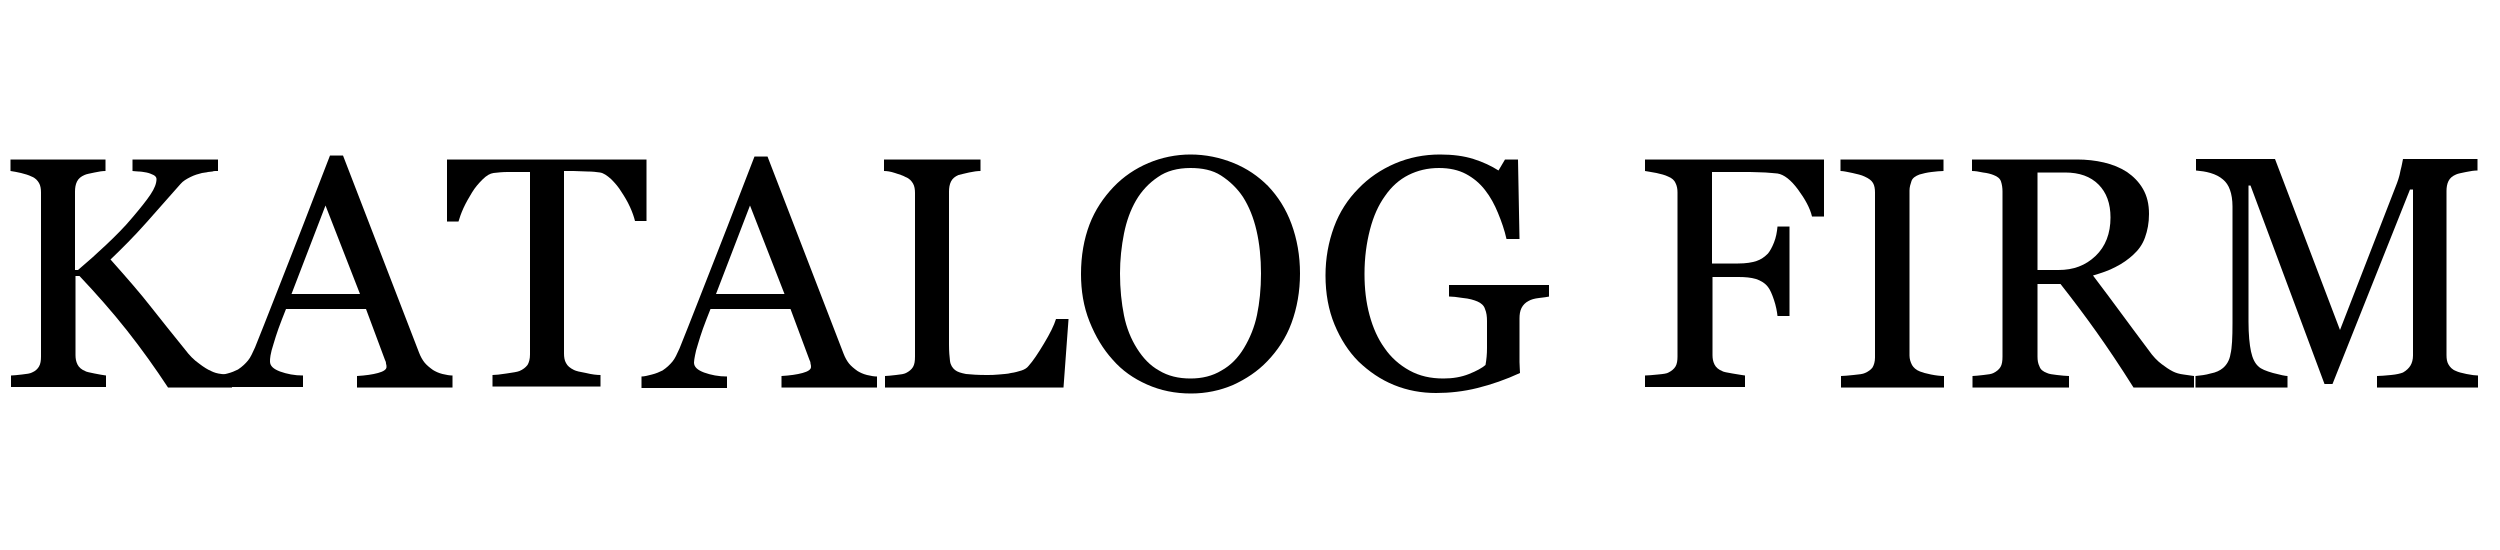 <?xml version="1.0" encoding="utf-8"?>
<!-- Generator: Adobe Illustrator 12.0.0, SVG Export Plug-In . SVG Version: 6.00 Build 51448)  -->
<!DOCTYPE svg PUBLIC "-//W3C//DTD SVG 1.1//EN" "http://www.w3.org/Graphics/SVG/1.1/DTD/svg11.dtd">
<svg  version="1.1" id="Logo_Slub_Na_Glowie_Index" xmlns="http://www.w3.org/2000/svg" xmlns:xlink="http://www.w3.org/1999/xlink" width="500" height="110"
	 viewBox="0 0 500 70"  xml:space="preserve">

<g class="st0">
	<path d="M46.4,57.5H33.6c-2.5-3.8-5.2-7.6-8.2-11.4c-3-3.8-6.2-7.4-9.5-10.9h-0.8V51c0,0.7,0.1,1.3,0.4,1.9s0.8,1,1.5,1.3
		c0.3,0.2,1,0.3,1.9,0.5c0.9,0.2,1.7,0.3,2.3,0.4v2.3h-19v-2.3c0.5,0,1.2-0.1,2.2-0.2s1.6-0.2,2-0.4c0.7-0.3,1.1-0.7,1.4-1.2
		s0.4-1.2,0.4-2V18.5c0-0.7-0.1-1.4-0.4-1.9s-0.7-1-1.5-1.3c-0.6-0.3-1.3-0.5-2.1-0.7s-1.5-0.3-2.1-0.4v-2.3h19v2.3
		c-0.6,0-1.3,0.1-2.2,0.3c-0.9,0.2-1.6,0.3-2,0.5c-0.7,0.3-1.2,0.7-1.5,1.3c-0.3,0.6-0.4,1.3-0.4,2v15.7h0.6
		c1.9-1.6,3.8-3.3,5.7-5.1c1.9-1.8,3.6-3.5,5.1-5.3c1.7-2,2.9-3.5,3.7-4.7c0.8-1.2,1.2-2.2,1.2-3.1c0-0.3-0.2-0.6-0.6-0.8
		s-0.9-0.4-1.4-0.5c-0.6-0.1-1.1-0.2-1.6-0.2c-0.5,0-0.9-0.1-1.2-0.1v-2.3h17.1v2.3c-0.1,0-0.2,0-0.4,0s-0.5,0-0.7,0.1
		c-0.3,0-0.6,0.1-0.9,0.1c-0.3,0.1-0.7,0.1-1.2,0.2c-0.8,0.2-1.5,0.4-2.3,0.8c-0.8,0.4-1.5,0.8-2,1.4c-2.2,2.5-4.5,5.1-6.9,7.8
		s-4.8,5.1-7.1,7.3c3.3,3.7,6,6.8,8.1,9.5s4.4,5.5,6.8,8.5c0.9,1.2,1.8,2.1,2.8,2.8c0.9,0.7,1.7,1.2,2.4,1.5
		c0.6,0.3,1.2,0.5,2.1,0.6c0.8,0.1,1.5,0.2,2.1,0.3V57.5z"/>
	<path d="M90.4,57.5h-19v-2.3c1.7-0.1,3.1-0.3,4.2-0.6c1.1-0.3,1.7-0.7,1.7-1.2c0-0.2,0-0.4-0.1-0.7c0-0.3-0.1-0.5-0.2-0.7
		l-3.8-10.2h-16c-0.6,1.5-1.1,2.8-1.5,3.9s-0.7,2.1-1,3.1c-0.3,0.9-0.5,1.7-0.6,2.3S54,52,54,52.3c0,0.9,0.7,1.5,2,2
		c1.4,0.5,2.9,0.8,4.6,0.8v2.3H43.4v-2.3c0.6,0,1.3-0.2,2.1-0.4c0.8-0.2,1.5-0.5,2.1-0.8c0.9-0.6,1.5-1.2,2-1.8s0.9-1.5,1.4-2.6
		c2.3-5.7,4.8-12.2,7.6-19.3s5.2-13.5,7.4-19.1h2.6l15.2,39.4c0.3,0.8,0.7,1.5,1.1,2s1,1,1.7,1.5c0.5,0.3,1.1,0.6,1.9,0.8
		c0.8,0.2,1.5,0.3,2,0.3V57.5z M72,38.8l-6.9-17.7l-6.8,17.7H72z"/>
	<path d="M129.2,24.2H127c-0.2-0.8-0.5-1.7-1-2.8c-0.5-1.1-1.1-2.1-1.7-3c-0.6-1-1.3-1.8-2.1-2.6c-0.8-0.7-1.5-1.2-2.2-1.3
		c-0.7-0.1-1.5-0.2-2.5-0.2c-1,0-1.9-0.1-2.8-0.1h-1.9v36.5c0,0.7,0.1,1.4,0.4,1.9c0.3,0.6,0.8,1,1.6,1.4c0.4,0.2,1.2,0.4,2.4,0.6
		c1.2,0.3,2.2,0.4,2.9,0.4v2.3H98.5v-2.3c0.6,0,1.5-0.1,2.8-0.3s2.1-0.3,2.6-0.5c0.7-0.3,1.2-0.7,1.6-1.2c0.3-0.5,0.5-1.2,0.5-2.1
		V14.4H104c-0.7,0-1.5,0-2.5,0s-1.9,0.1-2.8,0.2c-0.7,0.1-1.4,0.5-2.2,1.3c-0.8,0.8-1.5,1.6-2.1,2.6s-1.2,2-1.7,3.1s-0.8,2-1,2.7
		h-2.3V11.9h39.9V24.2z"/>
	<path d="M175.3,57.5h-19v-2.3c1.7-0.1,3.1-0.3,4.2-0.6c1.1-0.3,1.7-0.7,1.7-1.2c0-0.2,0-0.4-0.1-0.7c0-0.3-0.1-0.5-0.2-0.7
		l-3.8-10.2h-16c-0.6,1.5-1.1,2.8-1.5,3.9s-0.7,2.1-1,3.1c-0.3,0.9-0.5,1.7-0.6,2.3s-0.2,1-0.2,1.4c0,0.9,0.7,1.5,2,2
		c1.4,0.5,2.9,0.8,4.6,0.8v2.3h-17.1v-2.3c0.6,0,1.3-0.2,2.1-0.4c0.8-0.2,1.5-0.5,2.1-0.8c0.9-0.6,1.5-1.2,2-1.8s0.9-1.5,1.4-2.6
		c2.3-5.7,4.8-12.2,7.6-19.3s5.2-13.5,7.4-19.1h2.6l15.2,39.4c0.3,0.8,0.7,1.5,1.1,2s1,1,1.7,1.5c0.5,0.3,1.1,0.6,1.9,0.8
		c0.8,0.2,1.5,0.3,2,0.3V57.5z M156.9,38.8L150,21.1l-6.8,17.7H156.9z"/>
	<path d="M213.7,43.9l-1,13.6H177v-2.3c0.5,0,1.2-0.1,2.2-0.2s1.6-0.2,2-0.4c0.6-0.3,1.1-0.7,1.4-1.2s0.4-1.2,0.4-2.1V18.6
		c0-0.7-0.1-1.4-0.4-1.9s-0.7-1-1.5-1.3c-0.5-0.3-1.2-0.5-2.1-0.8s-1.6-0.4-2.2-0.4v-2.3h19.3v2.3c-0.6,0-1.4,0.1-2.3,0.3
		c-1,0.2-1.6,0.4-2.1,0.5c-0.7,0.3-1.2,0.7-1.5,1.3c-0.3,0.6-0.4,1.3-0.4,2v30.6c0,1.4,0.1,2.5,0.2,3.3c0.1,0.8,0.5,1.4,1,1.8
		c0.5,0.4,1.2,0.6,2.2,0.8c1,0.1,2.3,0.2,4.1,0.2c0.8,0,1.6,0,2.5-0.1s1.7-0.1,2.4-0.3c0.8-0.1,1.4-0.3,2.1-0.5
		c0.6-0.2,1.1-0.5,1.4-0.9c0.9-1,1.9-2.5,3.1-4.5c1.2-2,2-3.6,2.4-4.9H213.7z"/>
	<path d="M253.6,17.2c2,2.1,3.6,4.6,4.7,7.6s1.7,6.3,1.7,9.9c0,3.6-0.6,6.9-1.7,9.9s-2.8,5.5-4.8,7.6c-2,2.1-4.3,3.6-6.9,4.8
		c-2.6,1.1-5.4,1.7-8.4,1.7c-3.2,0-6.1-0.6-8.8-1.8c-2.7-1.2-5-2.8-6.9-5c-1.9-2.1-3.4-4.6-4.6-7.6s-1.7-6.2-1.7-9.5
		c0-3.7,0.6-7,1.7-9.9s2.8-5.4,4.8-7.5c2-2.1,4.4-3.7,7-4.8s5.5-1.7,8.4-1.7c3,0,5.9,0.6,8.6,1.7S251.6,15.2,253.6,17.2z
		 M248.8,49.6c1.2-2,2.1-4.2,2.6-6.6s0.8-5.2,0.8-8.3c0-3.1-0.3-6-0.9-8.6c-0.6-2.6-1.5-4.8-2.7-6.7c-1.2-1.8-2.7-3.2-4.4-4.3
		s-3.8-1.5-6.1-1.5c-2.6,0-4.8,0.6-6.5,1.8c-1.8,1.2-3.3,2.8-4.4,4.7c-1.1,1.9-1.9,4.1-2.4,6.6s-0.8,5.2-0.8,8
		c0,3.1,0.3,5.9,0.8,8.4s1.4,4.7,2.6,6.6c1.2,1.9,2.6,3.4,4.4,4.4c1.8,1.1,3.9,1.6,6.3,1.6c2.3,0,4.4-0.5,6.2-1.6
		C246.1,53.1,247.6,51.6,248.8,49.6z"/>
	<path d="M309.9,39.3c-0.5,0.1-1.2,0.2-2.1,0.3c-0.9,0.1-1.6,0.3-2.1,0.6c-0.6,0.3-1.1,0.8-1.4,1.4s-0.4,1.3-0.4,2.1v3.5
		c0,2.6,0,4.3,0,5.2c0,0.9,0.1,1.6,0.1,2.2c-2.8,1.3-5.7,2.3-8.5,3c-2.8,0.7-5.6,1-8.3,1c-2.9,0-5.7-0.5-8.4-1.6
		c-2.7-1.1-5-2.7-7.1-4.7c-2-2-3.6-4.5-4.8-7.4c-1.2-2.9-1.8-6.2-1.8-9.8c0-3.5,0.6-6.7,1.7-9.7s2.8-5.6,4.9-7.7
		c2-2.1,4.5-3.8,7.3-5c2.8-1.2,5.8-1.8,9-1.8c2.6,0,4.8,0.3,6.7,0.9s3.6,1.4,5,2.3l1.3-2.2h2.6l0.3,15.9h-2.6
		c-0.4-1.8-1-3.5-1.7-5.2c-0.7-1.7-1.5-3.2-2.6-4.6c-1-1.3-2.3-2.4-3.8-3.2s-3.3-1.2-5.4-1.2c-2.3,0-4.3,0.5-6.1,1.4
		c-1.8,0.9-3.4,2.3-4.7,4.2c-1.3,1.8-2.3,4-3,6.7s-1.1,5.6-1.1,8.9c0,2.9,0.3,5.6,1,8.2c0.7,2.6,1.7,4.8,3,6.6c1.3,1.9,3,3.4,5,4.5
		c2,1.1,4.2,1.6,6.8,1.6c1.9,0,3.6-0.3,5.1-0.9s2.6-1.2,3.3-1.8c0.2-1.1,0.3-2.2,0.3-3.4s0-2.1,0-2.9v-2.5c0-0.9-0.1-1.7-0.4-2.4
		c-0.2-0.7-0.8-1.2-1.5-1.5c-0.7-0.3-1.7-0.6-2.9-0.7c-1.2-0.2-2.2-0.3-2.8-0.3V37h20V39.3z"/>
	<path d="M364.8,23.3h-2.4c-0.4-1.7-1.4-3.5-2.8-5.4c-1.4-1.9-2.8-3-4.1-3.2c-0.7-0.1-1.5-0.1-2.4-0.2c-0.9,0-1.9-0.1-3.1-0.1h-7.6
		v18.3h5.2c1.6,0,2.8-0.2,3.7-0.5c0.9-0.3,1.6-0.8,2.3-1.5c0.4-0.5,0.8-1.2,1.2-2.2s0.6-2.1,0.7-3.2h2.4v17.9h-2.4
		c-0.1-0.9-0.3-2-0.7-3.2s-0.8-2.1-1.2-2.6c-0.6-0.8-1.5-1.3-2.4-1.6c-1-0.3-2.2-0.4-3.5-0.4h-5.2V51c0,0.7,0.1,1.3,0.4,1.9
		c0.3,0.6,0.8,1,1.5,1.3c0.3,0.2,1,0.3,2.1,0.5c1.1,0.2,1.9,0.3,2.5,0.4v2.3H329v-2.3c0.6,0,1.5-0.1,2.6-0.2
		c1.1-0.1,1.8-0.2,2.1-0.4c0.6-0.3,1.1-0.7,1.4-1.2c0.3-0.5,0.4-1.2,0.4-2V18.5c0-0.7-0.1-1.3-0.4-1.9c-0.2-0.5-0.7-1-1.5-1.3
		c-0.6-0.3-1.4-0.5-2.3-0.7c-1-0.2-1.8-0.3-2.3-0.4v-2.3h35.8V23.3z"/>
	<path d="M388.8,57.5h-20.6v-2.3c0.6,0,1.4-0.1,2.5-0.2s1.9-0.2,2.3-0.4c0.7-0.3,1.2-0.7,1.5-1.1c0.3-0.5,0.5-1.2,0.5-2v-33
		c0-0.7-0.1-1.4-0.4-1.9s-0.8-0.9-1.7-1.3c-0.6-0.3-1.5-0.5-2.4-0.7c-1-0.2-1.8-0.4-2.4-0.4v-2.3h20.6v2.3c-0.7,0-1.5,0.1-2.4,0.2
		c-0.9,0.1-1.7,0.3-2.4,0.5c-0.8,0.3-1.4,0.7-1.6,1.3s-0.4,1.2-0.4,1.9v33c0,0.7,0.2,1.3,0.5,1.9c0.3,0.5,0.8,1,1.6,1.3
		c0.5,0.2,1.2,0.4,2.2,0.6c1,0.2,1.9,0.3,2.6,0.3V57.5z"/>
	<path d="M439,57.5h-12.3c-2.7-4.3-5.2-8-7.4-11.1c-2.2-3.1-4.6-6.3-7.2-9.6h-4.6v14.5c0,0.8,0.1,1.4,0.4,2c0.2,0.6,0.7,1,1.5,1.3
		c0.4,0.2,1.1,0.3,2,0.4s1.8,0.2,2.4,0.2v2.3h-19.3v-2.3c0.5,0,1.2-0.1,2.2-0.2s1.6-0.2,2-0.4c0.6-0.3,1.1-0.7,1.4-1.2
		s0.4-1.2,0.4-2.1V18.3c0-0.7-0.1-1.4-0.3-2s-0.7-1-1.5-1.3c-0.5-0.2-1.2-0.4-2.1-0.5c-0.9-0.2-1.6-0.3-2.2-0.3v-2.3h21
		c1.9,0,3.7,0.2,5.4,0.6c1.7,0.4,3.2,1,4.6,1.9c1.3,0.9,2.4,2,3.2,3.4s1.2,3,1.2,5c0,1.8-0.3,3.3-0.8,4.7c-0.5,1.4-1.3,2.5-2.4,3.5
		c-1,0.9-2.1,1.7-3.5,2.4c-1.3,0.7-2.8,1.2-4.5,1.7c2.3,3,4.1,5.5,5.6,7.5c1.5,2,3.3,4.5,5.5,7.4c0.9,1.3,1.8,2.2,2.6,2.8
		c0.8,0.6,1.5,1.1,2.3,1.5c0.6,0.3,1.3,0.5,2.1,0.6s1.5,0.2,2.1,0.3V57.5z M422.1,23.5c0-2.8-0.8-5-2.4-6.6s-3.8-2.4-6.7-2.4h-5.5
		V34h4.2c3,0,5.4-0.9,7.4-2.8C421.1,29.3,422.1,26.7,422.1,23.5z"/>
	<path d="M495.7,57.5h-20.3v-2.3c0.7,0,1.7-0.1,2.8-0.2s1.9-0.3,2.4-0.5c0.7-0.4,1.2-0.9,1.5-1.4c0.3-0.5,0.5-1.2,0.5-2V17.9H482
		l-15.5,38.9h-1.6l-14.8-39.7h-0.4v27.2c0,2.6,0.2,4.6,0.5,6s0.8,2.4,1.5,3c0.5,0.5,1.5,0.9,2.9,1.3c1.5,0.4,2.5,0.6,2.9,0.6v2.3
		h-18.4v-2.3c1-0.1,2-0.2,3-0.5c1.1-0.2,1.9-0.6,2.5-1.1c0.7-0.6,1.3-1.5,1.5-2.8c0.3-1.2,0.4-3.3,0.4-6.2V21.3
		c0-1.3-0.2-2.5-0.5-3.3c-0.3-0.9-0.8-1.6-1.4-2.1c-0.7-0.6-1.5-1-2.5-1.3s-1.9-0.4-2.9-0.5v-2.3H455L468,46l11.1-28.6
		c0.4-1,0.8-2.1,1-3.3c0.3-1.1,0.4-1.9,0.5-2.3h14.9v2.3c-0.6,0-1.4,0.1-2.3,0.3c-0.9,0.2-1.6,0.3-2,0.5c-0.7,0.3-1.2,0.7-1.5,1.3
		c-0.3,0.6-0.4,1.3-0.4,2V51c0,0.8,0.1,1.4,0.4,1.9c0.3,0.5,0.7,1,1.5,1.3c0.4,0.2,1.1,0.4,2.1,0.6c1,0.2,1.8,0.3,2.3,0.3V57.5z"/>
</g>
</svg>
